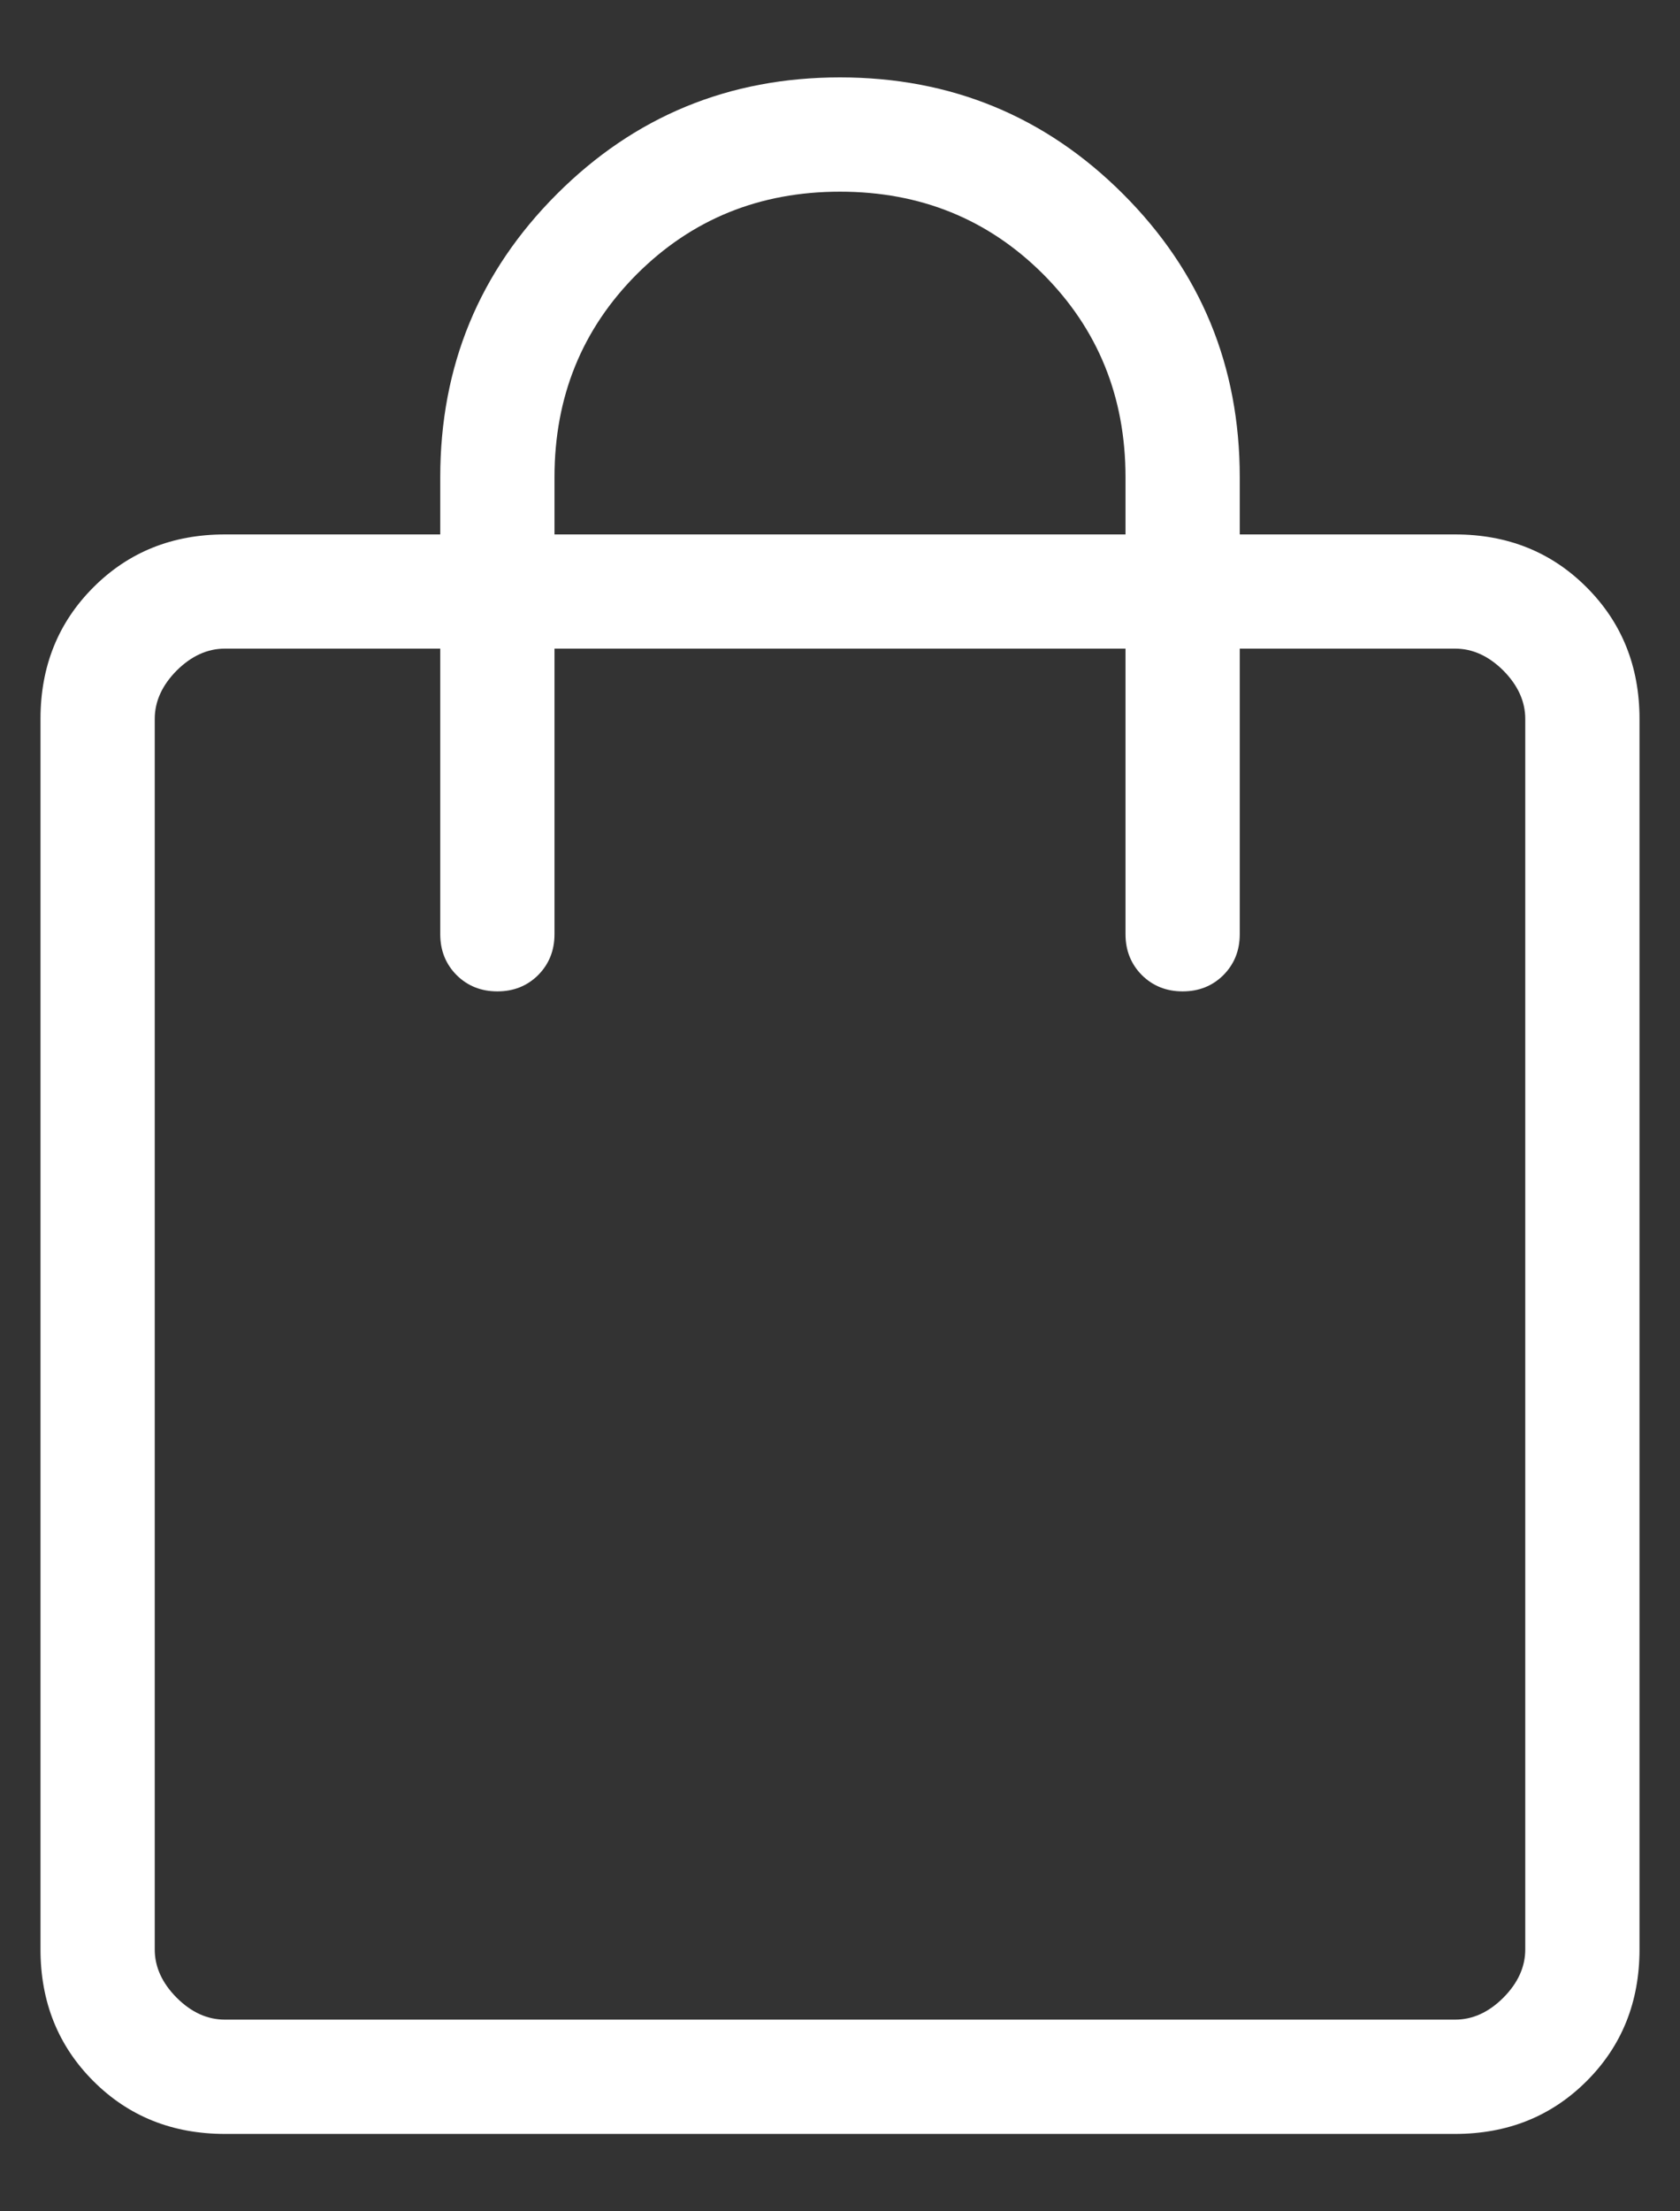 <svg width="19" height="25" viewBox="0 0 19 25" fill="none" xmlns="http://www.w3.org/2000/svg">
<rect x="0" y="0" width="19" height="25" fill="#333333" stroke="none"/>
<path d="M2.544 24.125C1.95 24.125 1.454 23.926 1.056 23.528C0.658 23.13 0.458 22.633 0.458 22.039V8.128C0.458 7.534 0.658 7.038 1.056 6.64C1.454 6.241 1.95 6.042 2.544 6.042H4.979V5.396C4.979 4.14 5.419 3.073 6.298 2.194C7.177 1.315 8.245 0.875 9.5 0.875C10.755 0.875 11.823 1.315 12.702 2.194C13.581 3.073 14.021 4.14 14.021 5.396V6.042H16.456C17.05 6.042 17.546 6.241 17.944 6.64C18.342 7.038 18.542 7.534 18.542 8.128V22.039C18.542 22.633 18.343 23.129 17.945 23.527C17.546 23.926 17.05 24.125 16.456 24.125H2.544ZM2.544 22.833H16.456C16.654 22.833 16.836 22.751 17.002 22.585C17.167 22.419 17.25 22.237 17.25 22.039V8.128C17.25 7.93 17.167 7.748 17.002 7.581C16.836 7.416 16.654 7.333 16.456 7.333H14.021V10.562C14.021 10.746 13.959 10.9 13.836 11.024C13.712 11.147 13.559 11.208 13.375 11.208C13.192 11.208 13.038 11.147 12.914 11.024C12.791 10.9 12.729 10.746 12.729 10.562V7.333H6.271V10.562C6.271 10.746 6.209 10.9 6.086 11.024C5.962 11.147 5.808 11.208 5.625 11.208C5.442 11.208 5.288 11.147 5.164 11.024C5.041 10.9 4.979 10.746 4.979 10.562V7.333H2.544C2.346 7.333 2.164 7.416 1.998 7.581C1.833 7.748 1.75 7.93 1.75 8.128V22.039C1.75 22.237 1.833 22.419 1.998 22.585C2.164 22.751 2.346 22.833 2.544 22.833ZM6.271 6.042H12.729V5.396C12.729 4.487 12.418 3.721 11.797 3.099C11.175 2.478 10.409 2.167 9.5 2.167C8.591 2.167 7.825 2.478 7.203 3.099C6.582 3.721 6.271 4.487 6.271 5.396V6.042Z" fill="white"/>
</svg>
